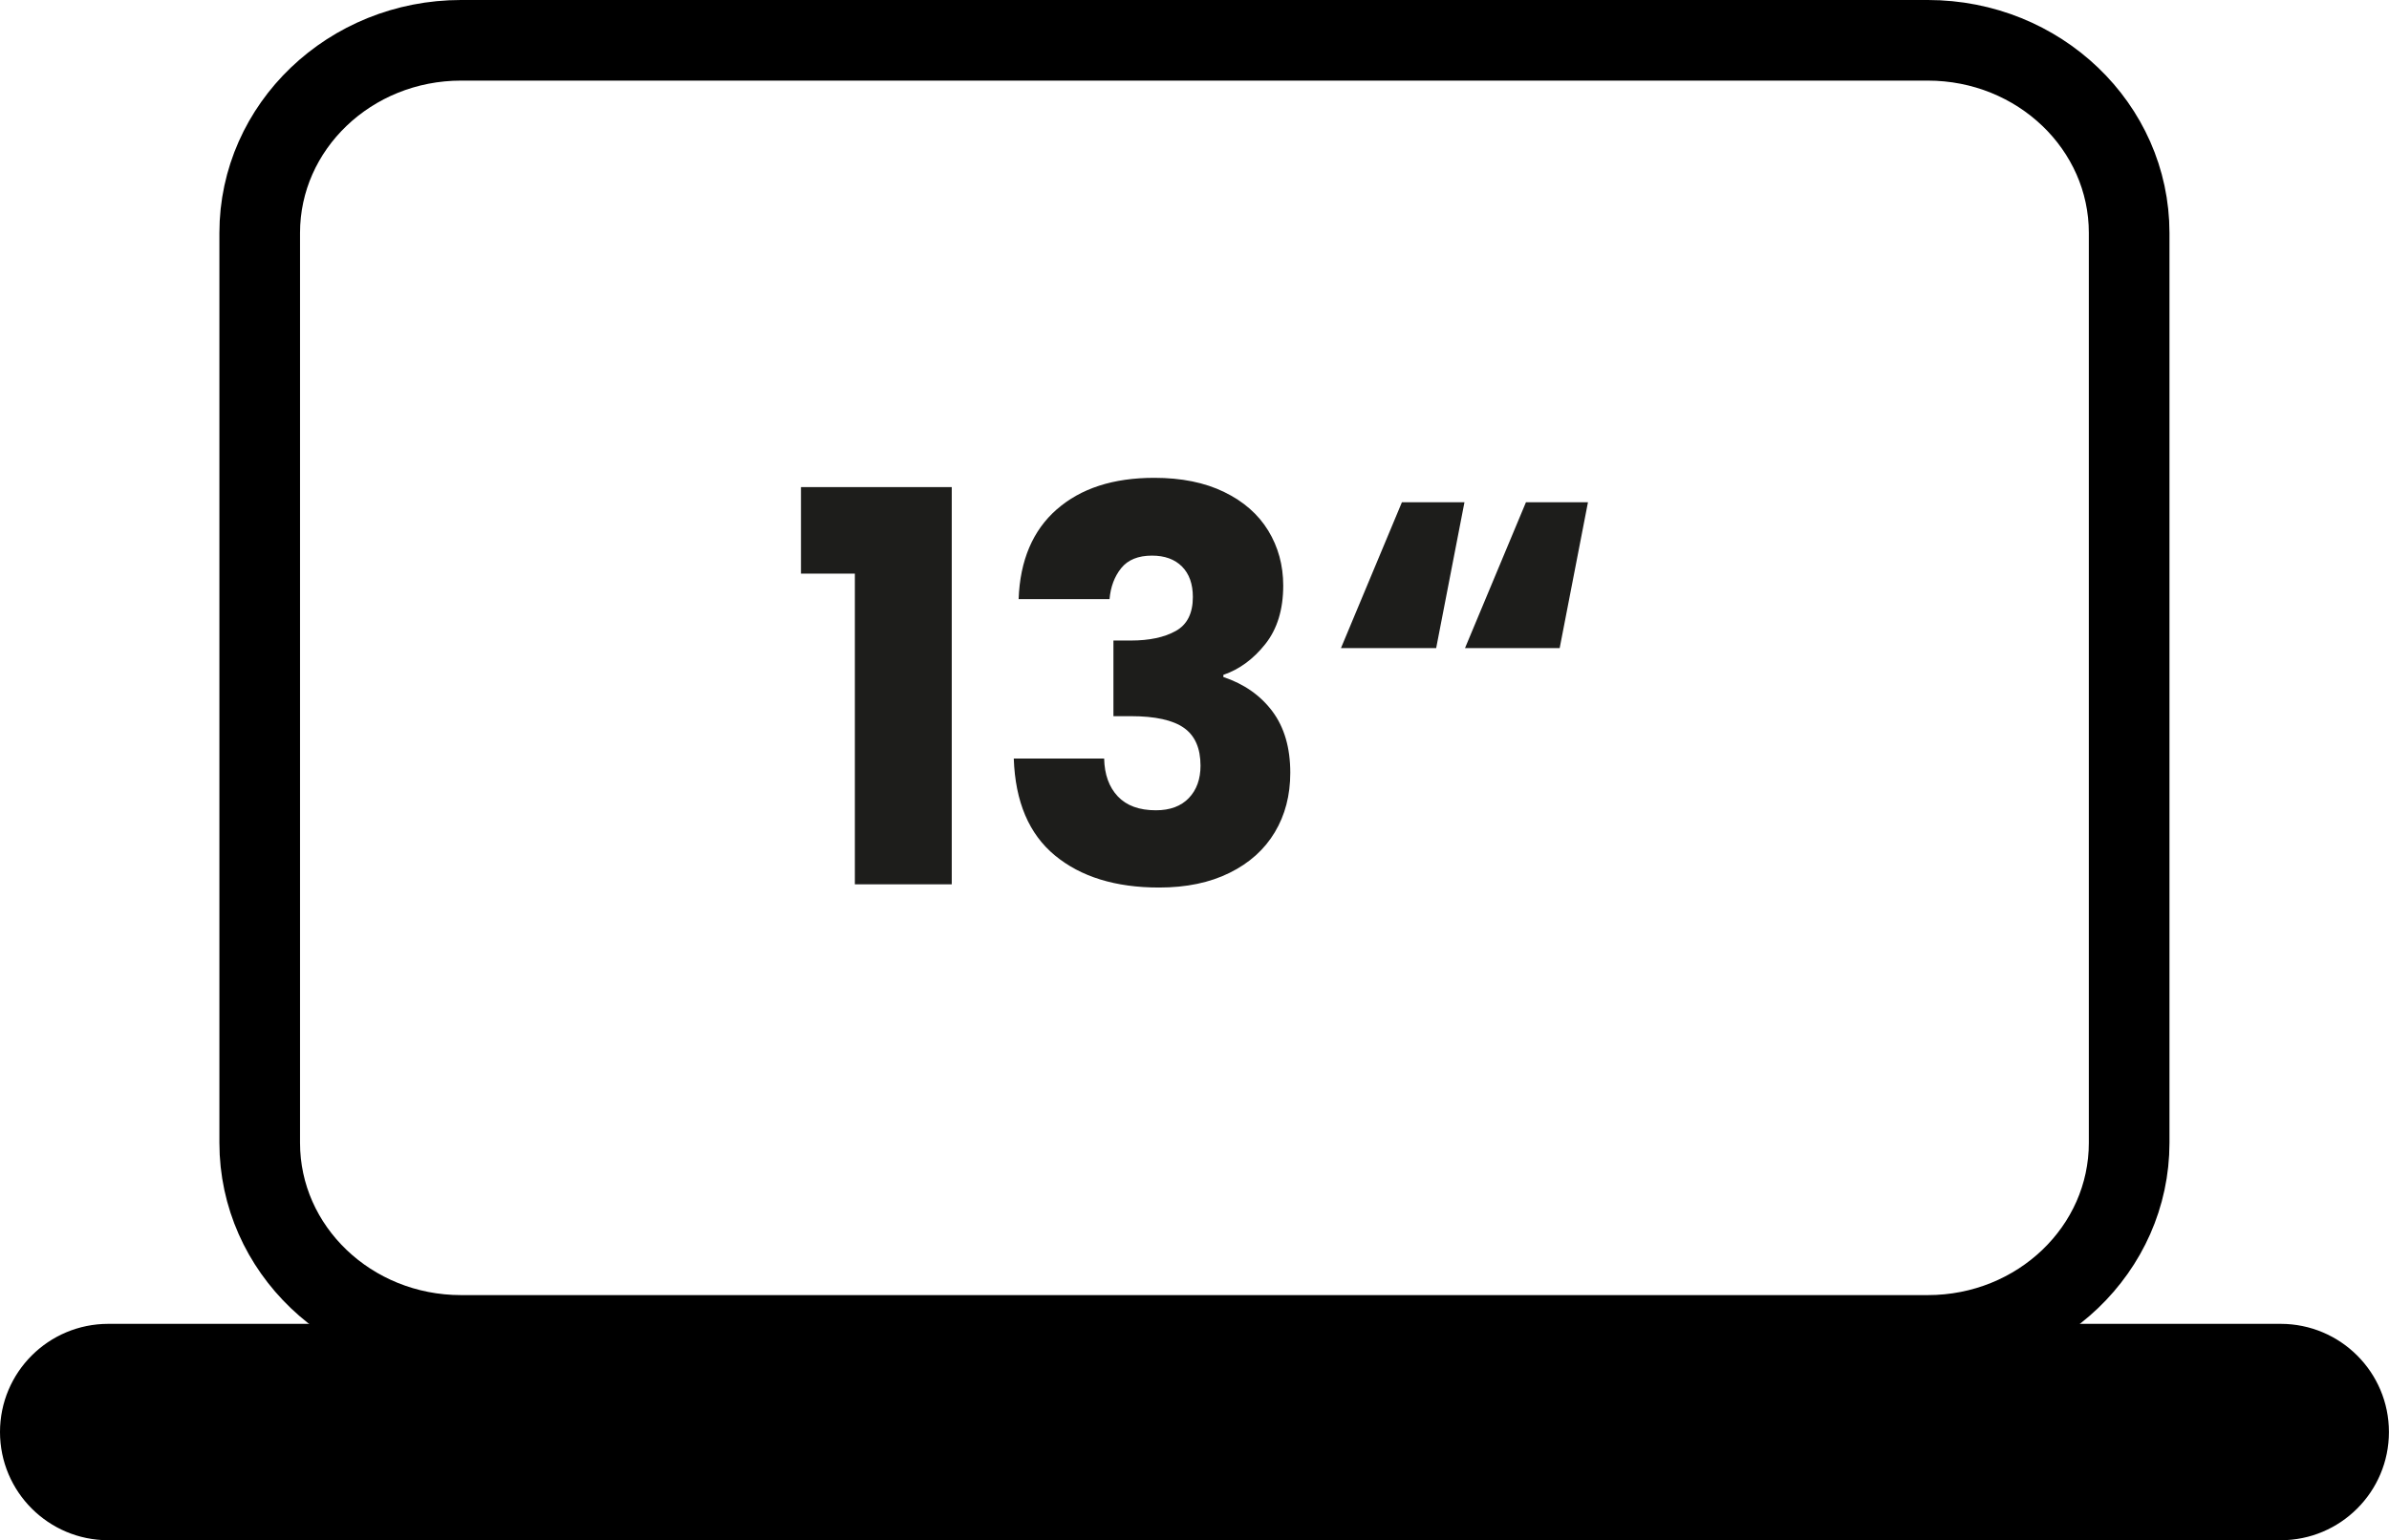 <svg viewBox="0 0 355.53 229.29" xmlns="http://www.w3.org/2000/svg" data-name="Calque 2" id="Calque_2">
  <defs>
    <style>
      .cls-1 {
        fill: none;
        stroke-linecap: round;
        stroke-linejoin: round;
        stroke-width: 12px;
      }

      .cls-1, .cls-2 {
        stroke: #000;
      }

      .cls-3 {
        fill: #1d1d1b;
      }

      .cls-2 {
        stroke-miterlimit: 10;
        stroke-width: 3.74px;
      }
    </style>
  </defs>
  <g data-name="Calque 1" id="Calque_1-2">
    <g>
      <g>
        <path d="M286.89,198.79H68.62c-16.55,0-29.97-12.83-29.97-28.67V34.67c0-15.83,13.43-28.67,29.97-28.67h218.27c16.56,0,29.97,12.84,29.97,28.67v135.45c0,15.84-13.41,28.67-29.97,28.67Z" class="cls-1"></path>
        <path d="M339.41,227.41H16.11c-7.86,0-14.24-6.38-14.24-14.24s6.38-14.23,14.24-14.23h323.3c7.86,0,14.24,6.37,14.24,14.23s-6.38,14.24-14.24,14.24" class="cls-2"></path>
      </g>
      <g>
        <path d="M119.2,85.39v-12.88h22.44v59.13h-14.42v-46.25h-8.02Z" class="cls-3"></path>
        <path d="M157.27,75.83c3.56-3.13,8.4-4.7,14.5-4.7,4.05,0,7.52.7,10.41,2.11,2.89,1.4,5.07,3.32,6.56,5.75,1.48,2.43,2.23,5.16,2.23,8.18,0,3.56-.89,6.47-2.67,8.71-1.78,2.24-3.86,3.77-6.24,4.58v.32c3.08,1.03,5.51,2.73,7.29,5.1,1.78,2.38,2.67,5.43,2.67,9.15,0,3.35-.77,6.31-2.31,8.87-1.54,2.57-3.78,4.58-6.72,6.03-2.94,1.46-6.44,2.19-10.49,2.19-6.48,0-11.65-1.59-15.51-4.78-3.86-3.19-5.9-7.99-6.12-14.42h13.45c.05,2.38.73,4.25,2.03,5.63,1.3,1.38,3.19,2.07,5.67,2.07,2.11,0,3.74-.61,4.9-1.82,1.16-1.21,1.74-2.82,1.74-4.82,0-2.59-.82-4.47-2.47-5.63-1.65-1.16-4.28-1.74-7.9-1.74h-2.59v-11.26h2.59c2.75,0,4.98-.47,6.68-1.42,1.7-.94,2.55-2.63,2.55-5.06,0-1.94-.54-3.45-1.62-4.54-1.08-1.08-2.57-1.62-4.46-1.62-2.05,0-3.58.62-4.58,1.86-1,1.24-1.58,2.78-1.74,4.62h-13.53c.21-5.78,2.11-10.23,5.67-13.36Z" class="cls-3"></path>
        <path d="M213.73,96.48h-14.17l9.07-21.71h9.31l-4.21,21.71ZM232.11,96.48h-14.09l9.07-21.71h9.23l-4.21,21.71Z" class="cls-3"></path>
      </g>
    </g>
  </g>
</svg>